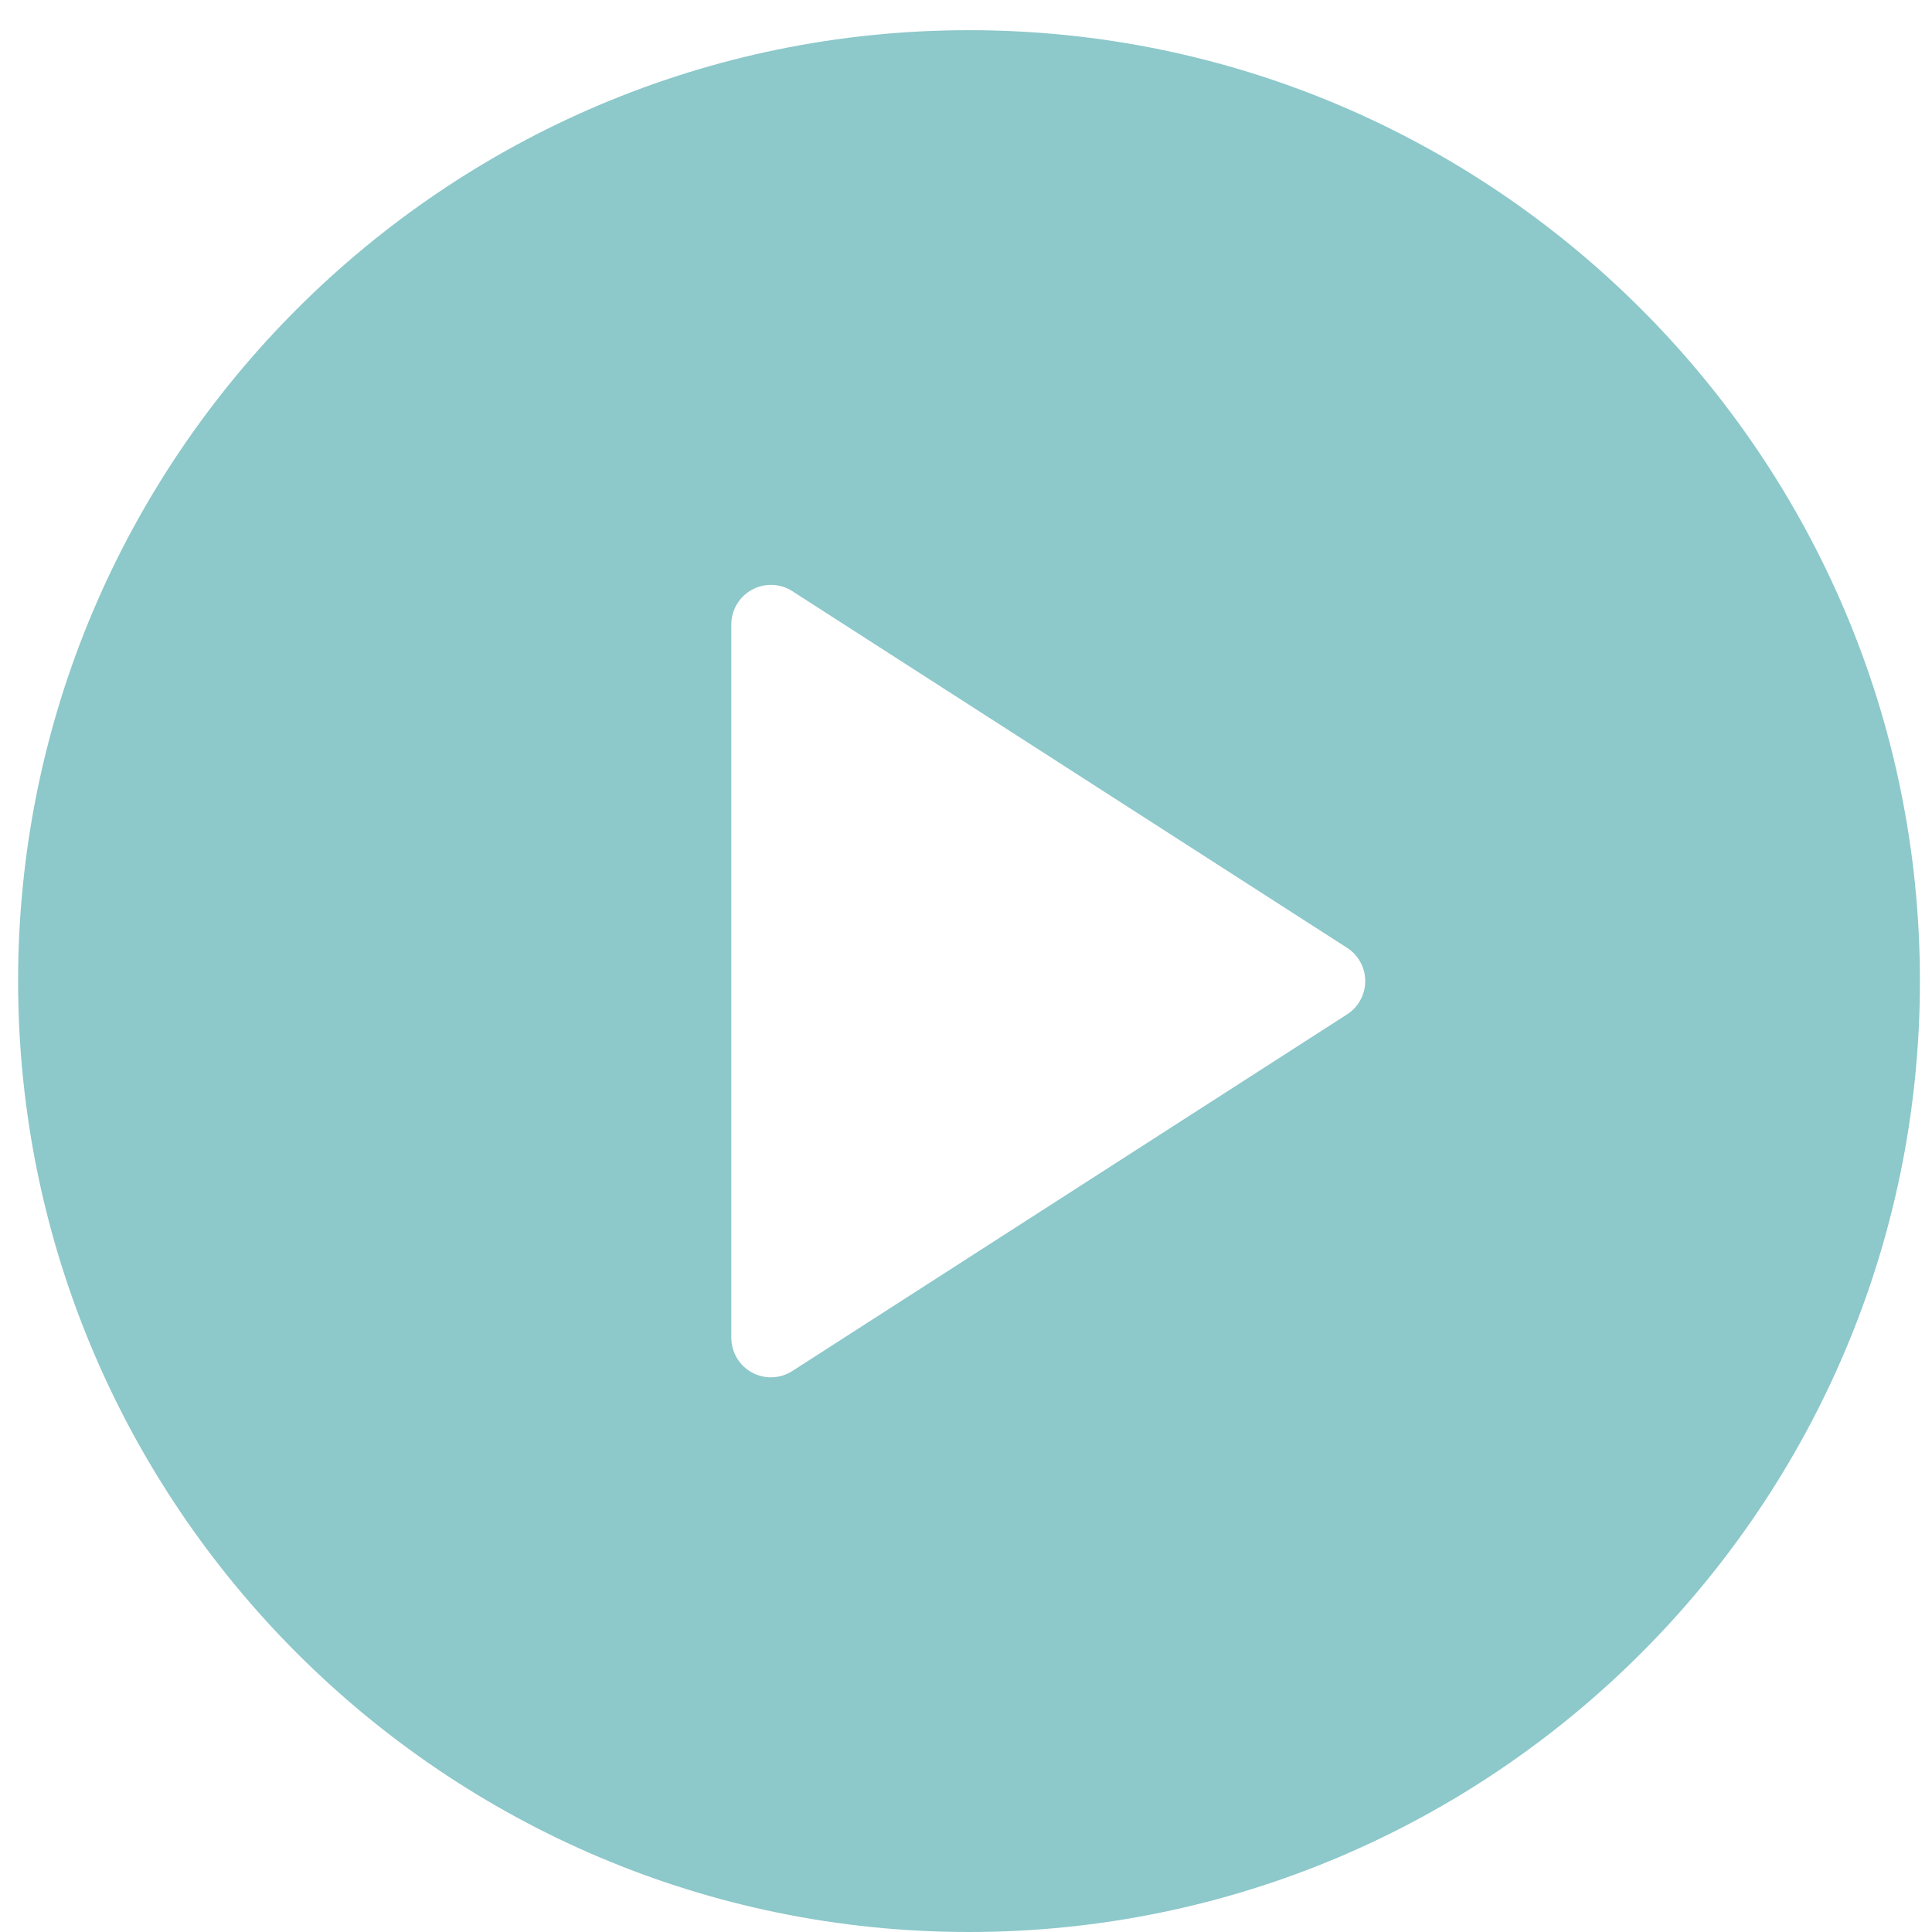 <?xml version="1.0" encoding="UTF-8"?> <svg xmlns="http://www.w3.org/2000/svg" width="40" height="40" viewBox="0 0 40 40" fill="none"> <path d="M20.062 0.625C9.206 0.625 0.375 9.457 0.375 20.312C0.375 31.168 9.206 40 20.062 40C30.919 40 39.75 31.168 39.75 20.312C39.75 9.457 30.919 0.625 20.062 0.625ZM27.889 21.002L16.405 28.385C16.27 28.472 16.115 28.516 15.961 28.516C15.826 28.516 15.69 28.482 15.568 28.416C15.304 28.271 15.141 27.996 15.141 27.695V12.93C15.141 12.629 15.304 12.354 15.568 12.21C15.828 12.067 16.153 12.076 16.405 12.24L27.889 19.623C28.123 19.773 28.266 20.034 28.266 20.312C28.266 20.591 28.123 20.852 27.889 21.002Z" fill="#8DC8CA"></path> </svg> 